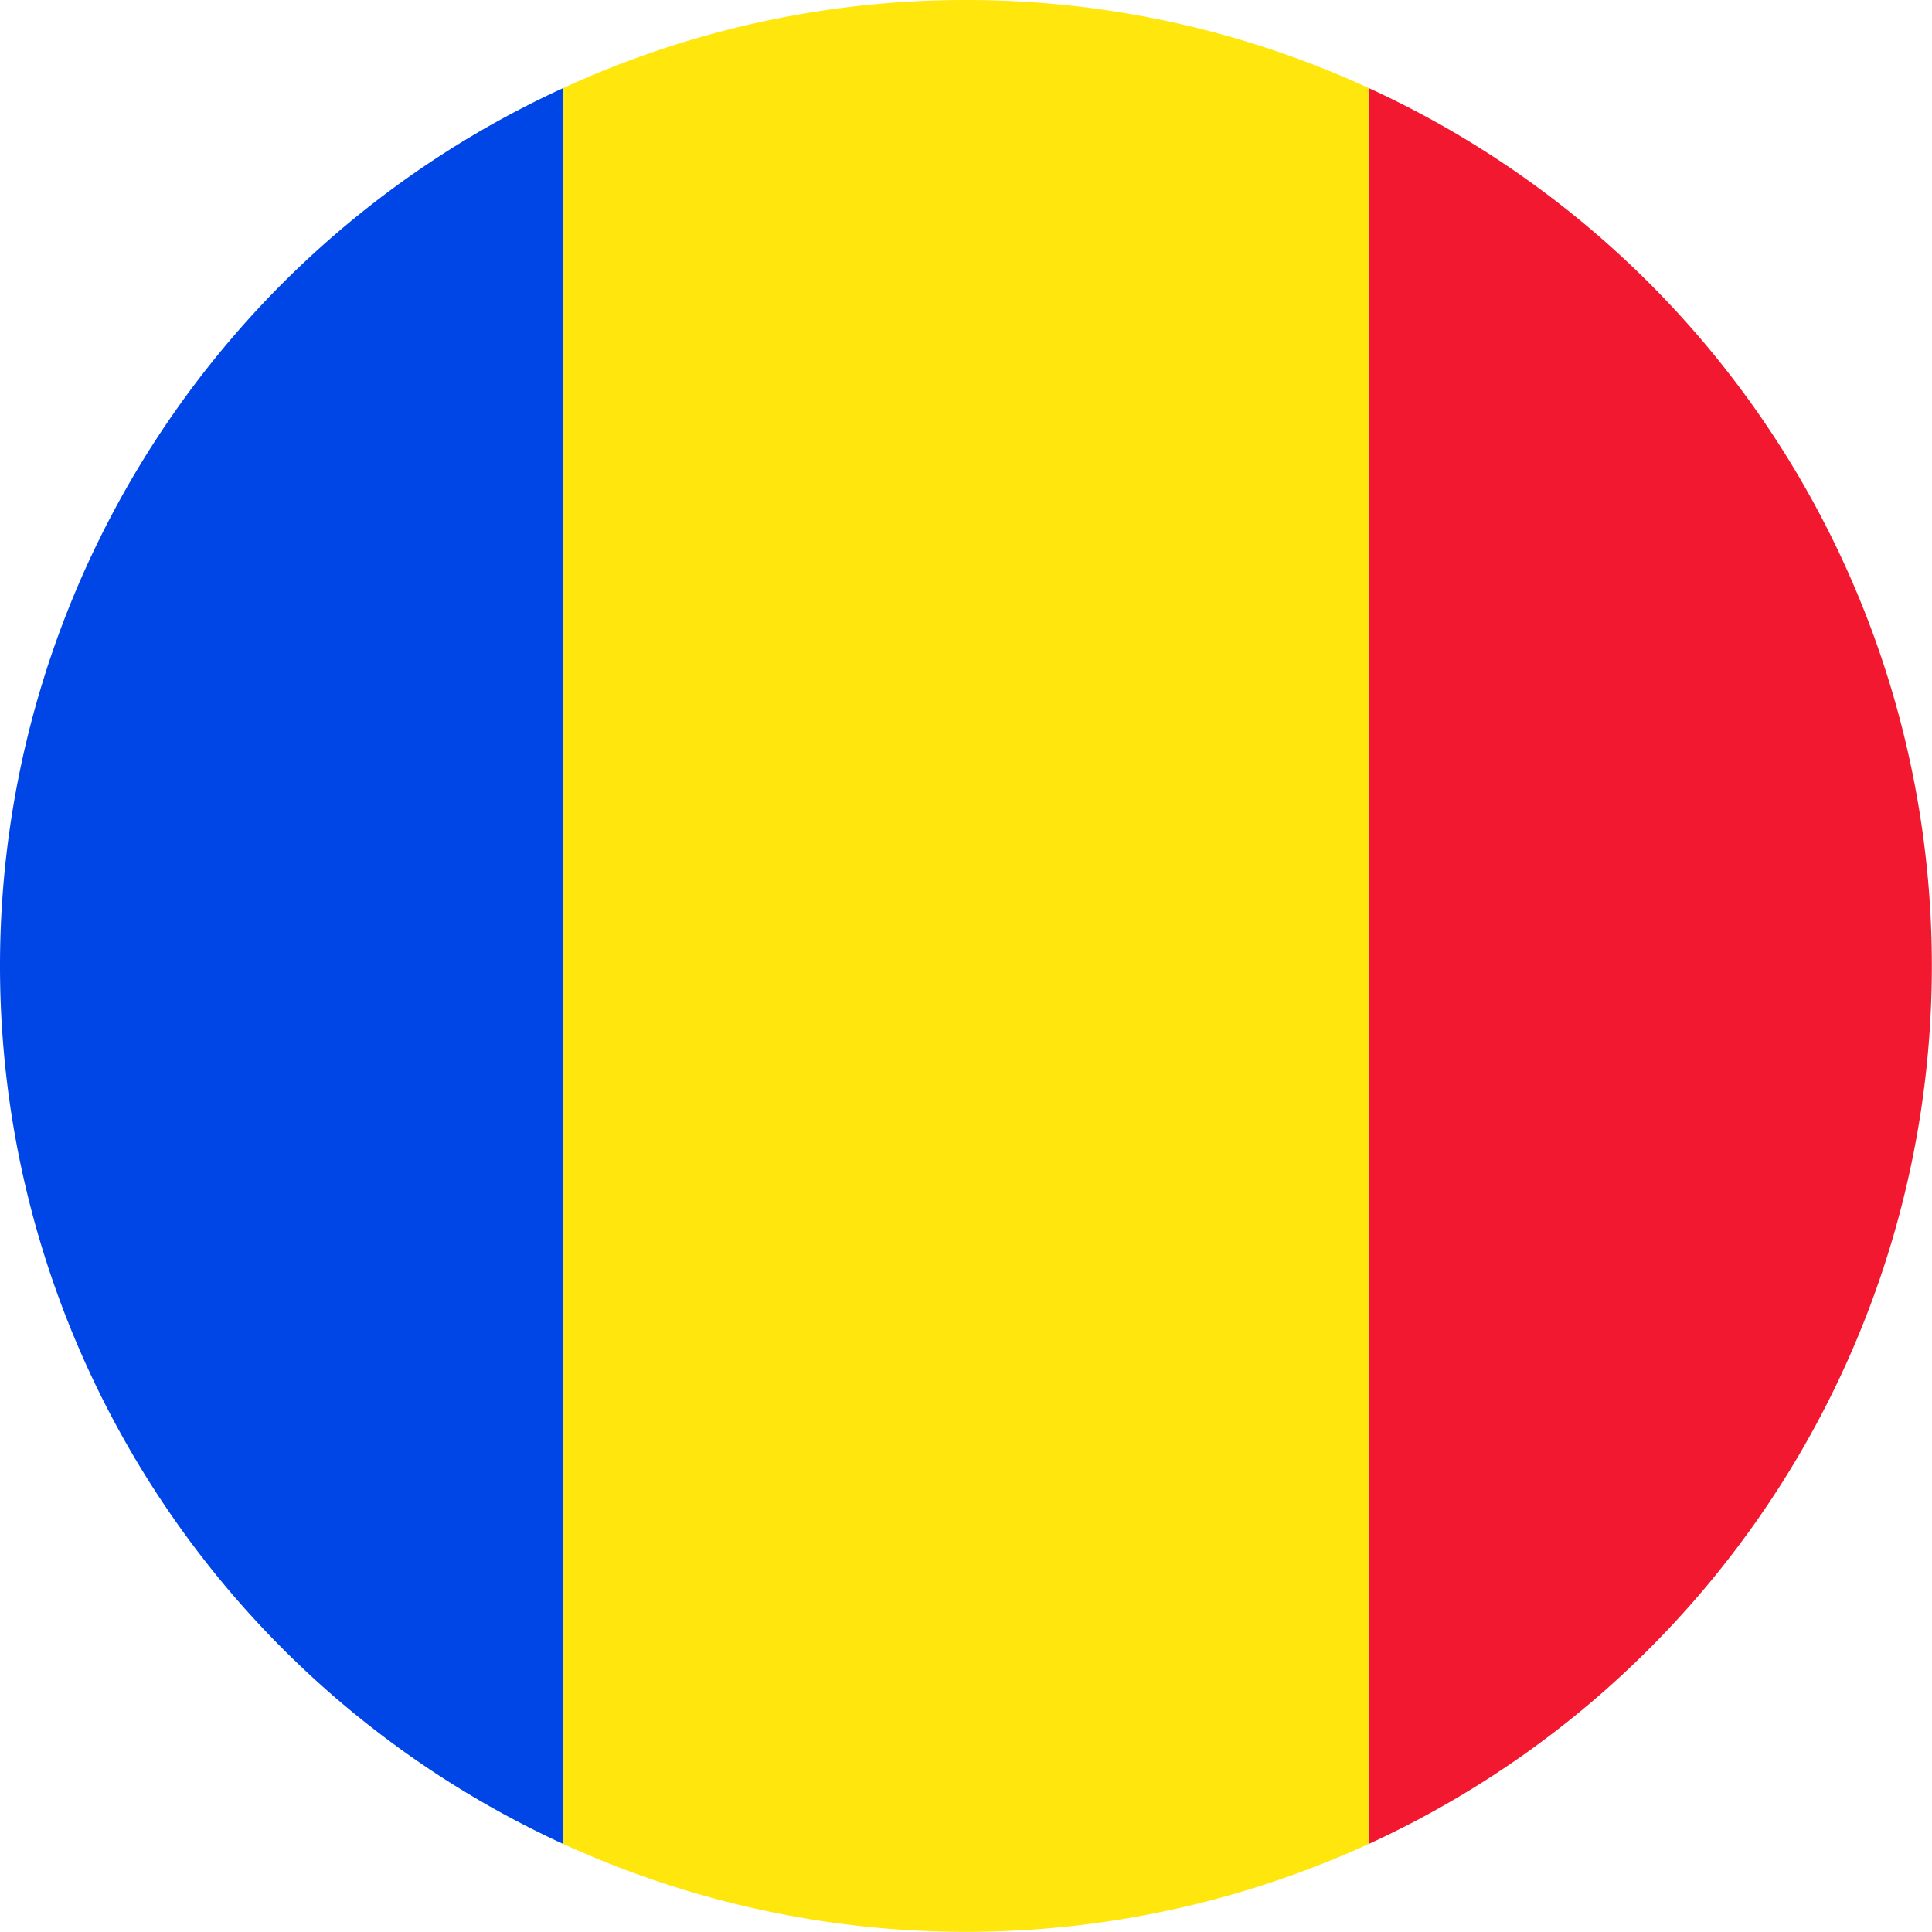 <svg id="Layer_1" data-name="Layer 1" xmlns="http://www.w3.org/2000/svg" viewBox="0 0 126.58 126.58"><defs><style>.cls-1{fill:#0045e6;}.cls-2{fill:#f21830;}.cls-3{fill:#ffe60d;}</style></defs><path class="cls-1" d="M.58,64.13A63.29,63.29,0,0,0,37.5,121.66V6.6A63.26,63.26,0,0,0,.58,64.13Z" transform="translate(-0.58 -0.84)"/><path class="cls-2" d="M127.15,64.13A63.25,63.25,0,0,0,90.24,6.6V121.66A63.28,63.28,0,0,0,127.15,64.13Z" transform="translate(-0.58 -0.84)"/><path class="cls-3" d="M63.87.84A62.93,62.93,0,0,0,37.5,6.6V121.66a63.34,63.34,0,0,0,52.74,0V6.6A63,63,0,0,0,63.87.84Z" transform="translate(-0.58 -0.84)"/></svg>
